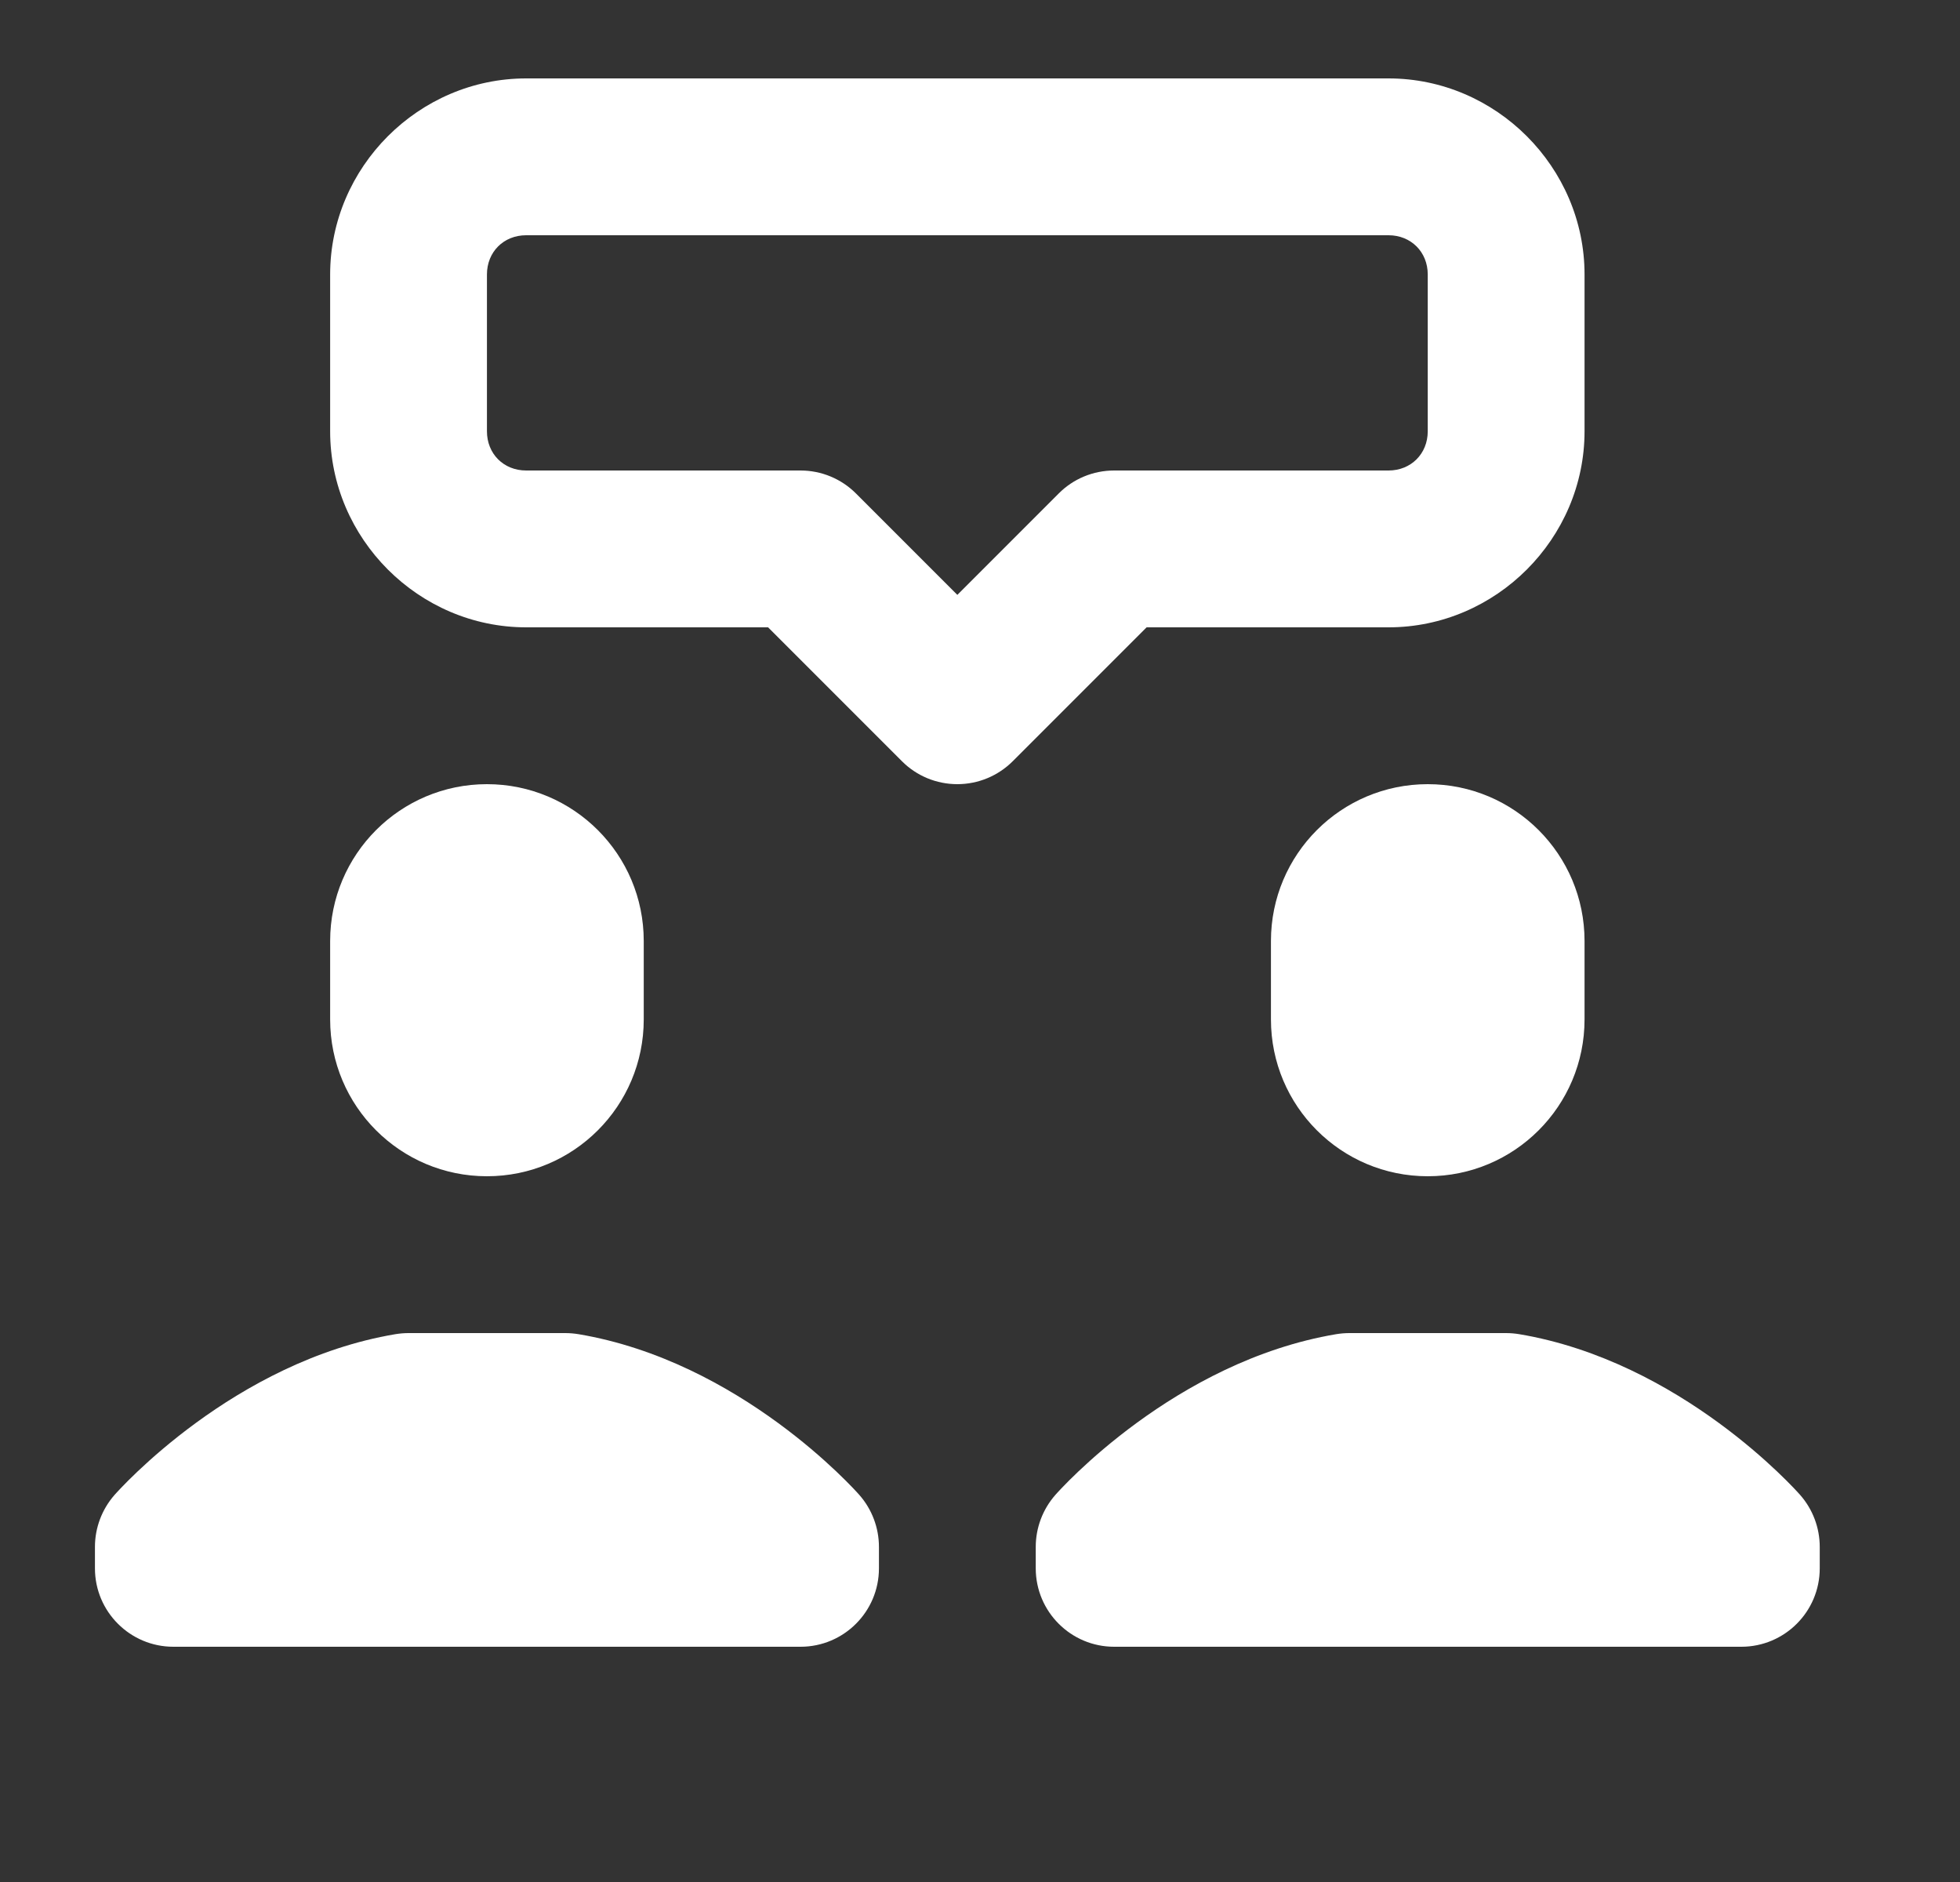 <svg width="25" height="24" viewBox="0 0 25 24" fill="none" xmlns="http://www.w3.org/2000/svg">
<rect x="0" y="0" width="25" height="24" fill="#333333" stroke="none"/>
<path d="M6.711 1C5.342 1 4.211 2.131 4.211 3.5V5.5C4.211 6.869 5.342 8 6.711 8H9.797L11.504 9.707C11.691 9.895 11.945 10 12.211 10C12.476 10 12.73 9.895 12.918 9.707L14.625 8H17.711C19.08 8 20.211 6.869 20.211 5.5V3.5C20.211 2.131 19.08 1 17.711 1H6.711ZM6.711 3H17.711C17.997 3 18.211 3.213 18.211 3.5V5.5C18.211 5.787 17.997 6 17.711 6H14.211C13.945 6 13.691 6.105 13.504 6.293L12.211 7.586L10.918 6.293C10.73 6.105 10.476 6 10.211 6H6.711C6.424 6 6.211 5.787 6.211 5.5V3.5C6.211 3.213 6.424 3 6.711 3ZM6.211 10C5.106 10 4.211 10.895 4.211 12V13C4.211 14.105 5.106 15 6.211 15C7.316 15 8.211 14.105 8.211 13V12C8.211 10.895 7.316 10 6.211 10ZM18.211 10C17.106 10 16.211 10.895 16.211 12V13C16.211 14.105 17.106 15 18.211 15C19.316 15 20.211 14.105 20.211 13V12C20.211 10.895 19.316 10 18.211 10ZM5.211 17C5.155 17 5.099 17.005 5.043 17.014C2.98 17.362 1.522 18.995 1.461 19.064C1.3 19.247 1.211 19.483 1.211 19.727V20C1.211 20.552 1.659 21 2.211 21H10.211C10.763 21 11.211 20.552 11.211 20V19.727C11.211 19.483 11.122 19.247 10.961 19.064C10.9 18.995 9.441 17.361 7.379 17.014C7.323 17.005 7.267 17 7.211 17H5.211ZM17.211 17C17.155 17 17.099 17.005 17.043 17.014C14.98 17.362 13.522 18.995 13.461 19.064C13.3 19.247 13.211 19.483 13.211 19.727V20C13.211 20.552 13.659 21 14.211 21H22.211C22.763 21 23.211 20.552 23.211 20V19.727C23.211 19.483 23.122 19.247 22.961 19.064C22.9 18.995 21.441 17.361 19.378 17.014C19.323 17.005 19.267 17 19.211 17H17.211Z" fill="white"/>
</svg>
